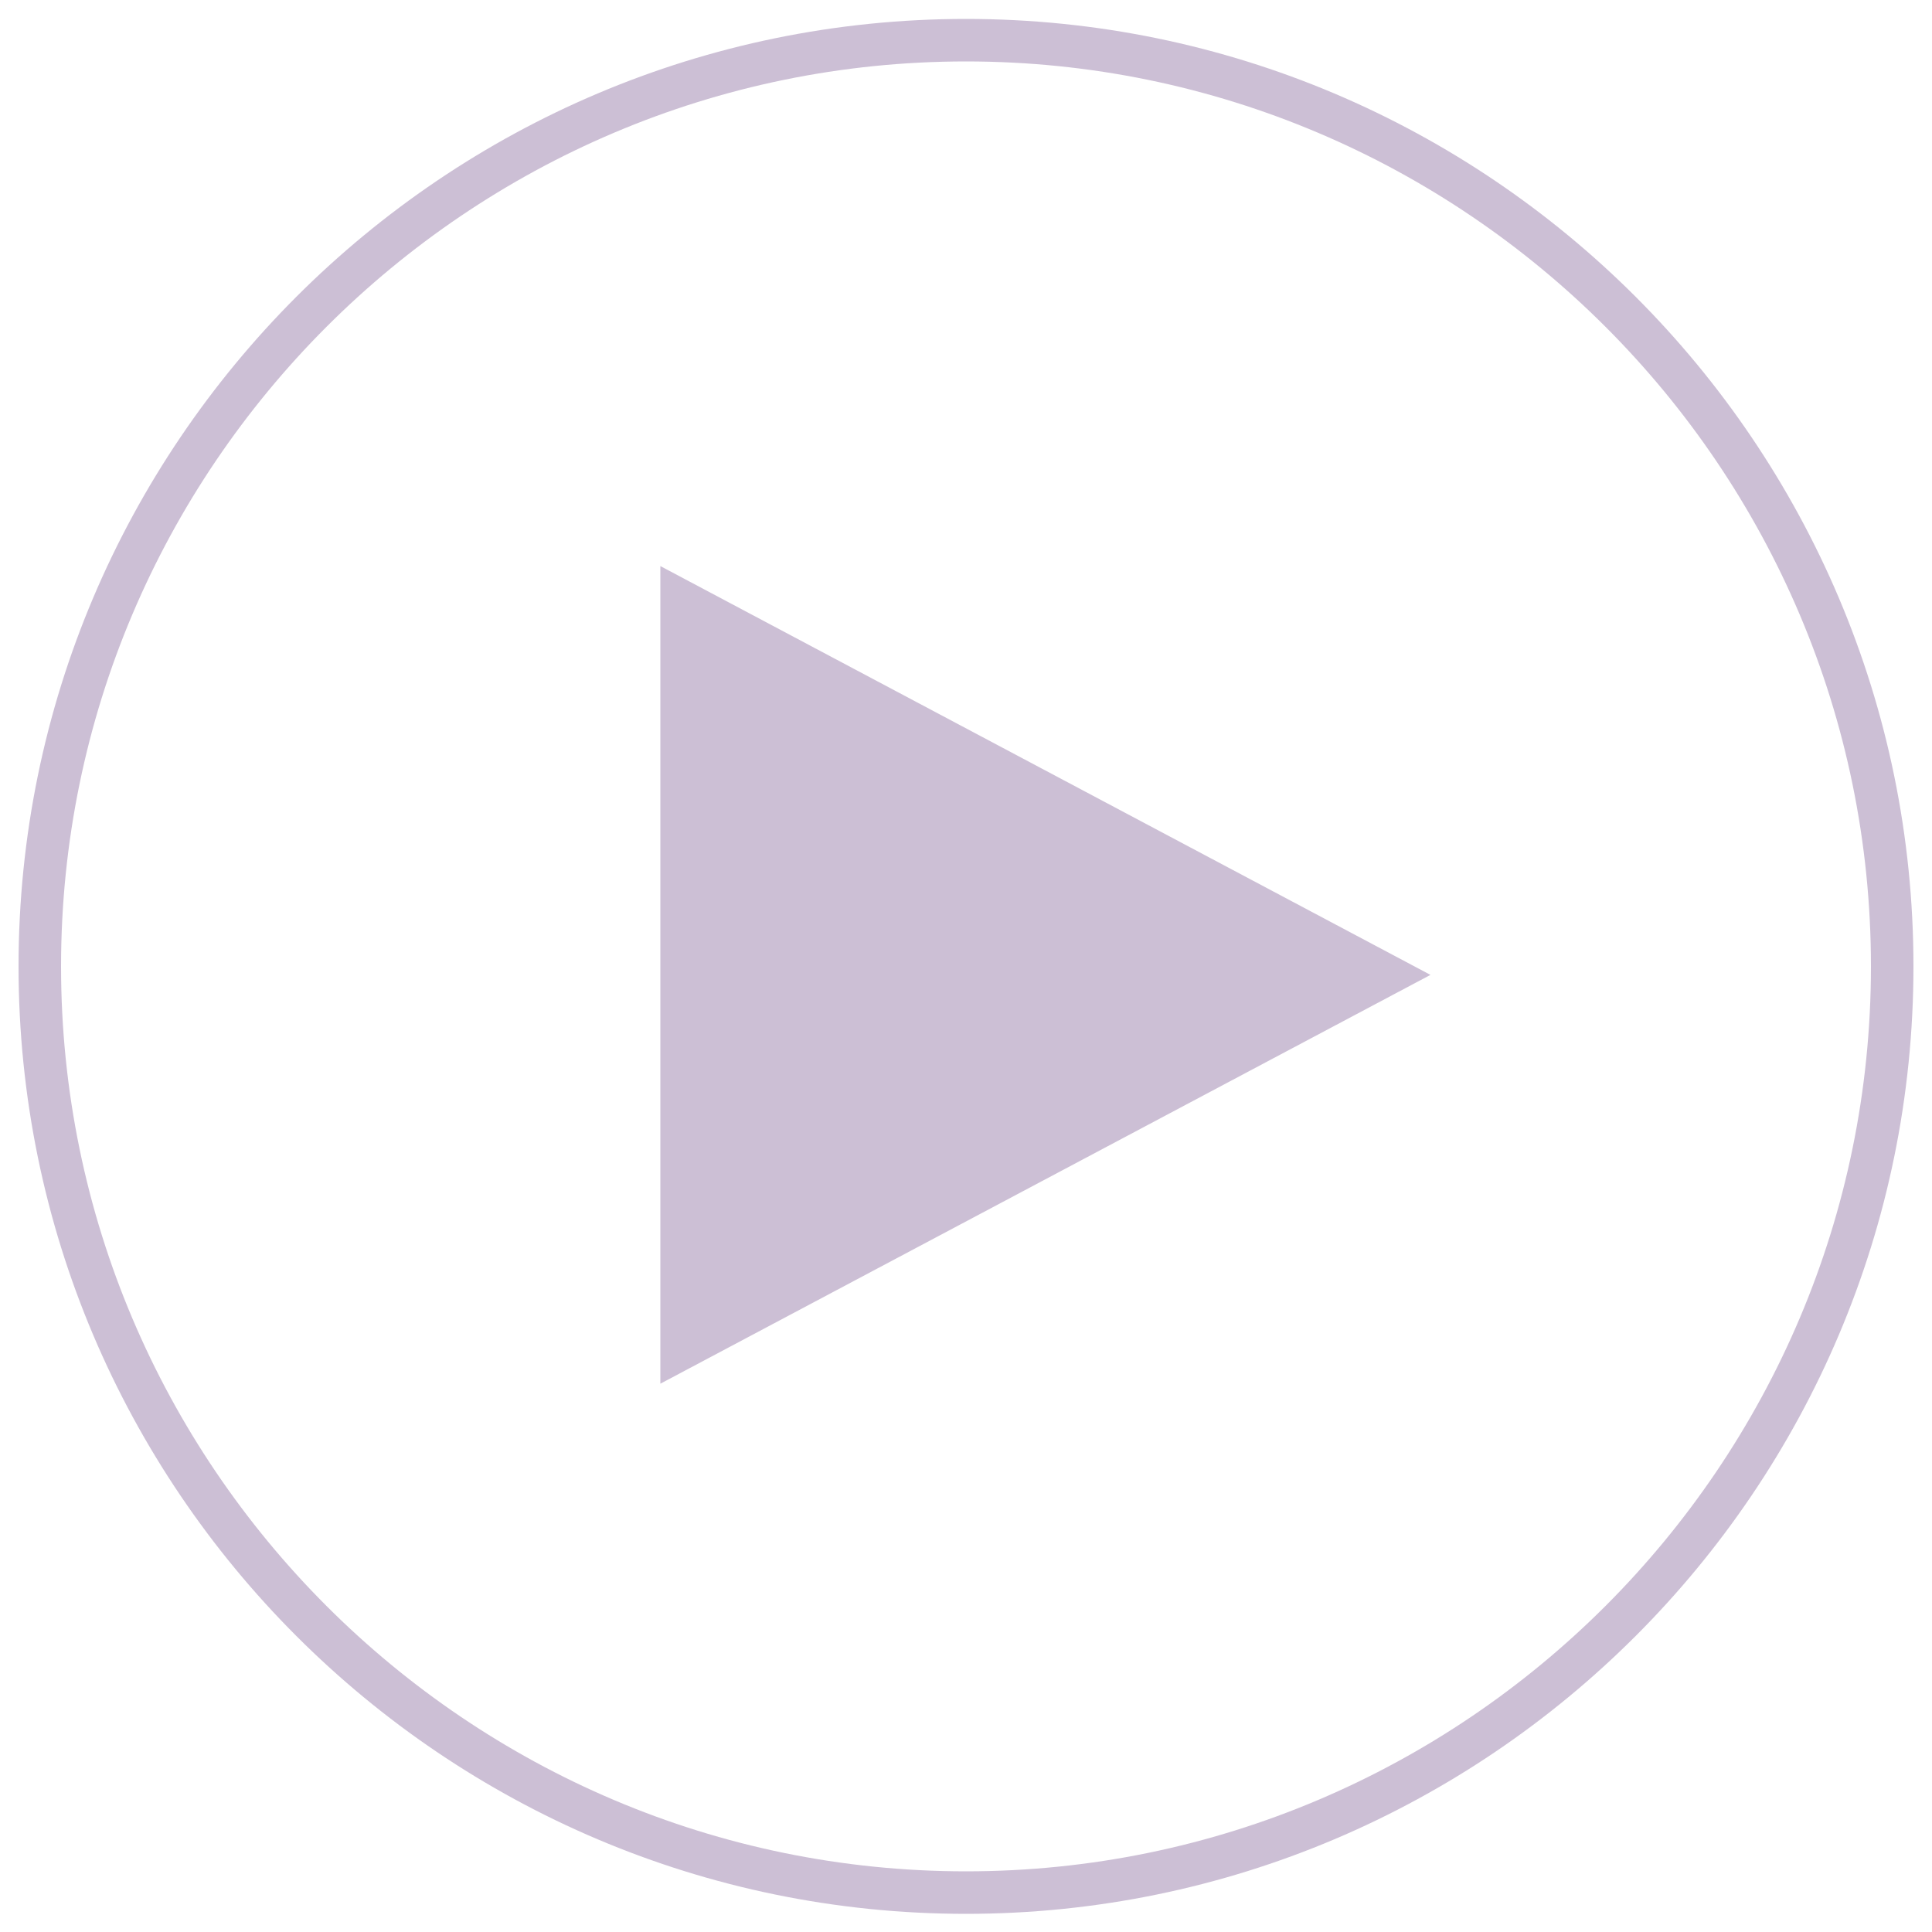 <?xml version="1.0" encoding="utf-8"?>
<!-- Generator: Adobe Illustrator 26.0.0, SVG Export Plug-In . SVG Version: 6.00 Build 0)  -->
<svg version="1.1" id="Capa_1" xmlns="http://www.w3.org/2000/svg" xmlns:xlink="http://www.w3.org/1999/xlink" x="0px" y="0px"
	 viewBox="0 0 50 50" style="enable-background:new 0 0 50 50;" xml:space="preserve">
<style type="text/css">
	.st0{fill:#CCBFD5;}
</style>
<g>
	<path class="st0" d="M25,49.53c-13.52,0-24.52-11-24.52-24.52S11.48,0.49,25,0.49s24.52,11,24.52,24.52S38.52,49.53,25,49.53z
		 M25,1.59C12.09,1.59,1.58,12.1,1.58,25.01S12.09,48.43,25,48.43s23.42-10.51,23.42-23.42S37.91,1.59,25,1.59z"/>
</g>
<g>
	<polygon class="st0" points="17.09,14.65 17.09,35.81 37.02,25.23 	"/>
</g>
</svg>
